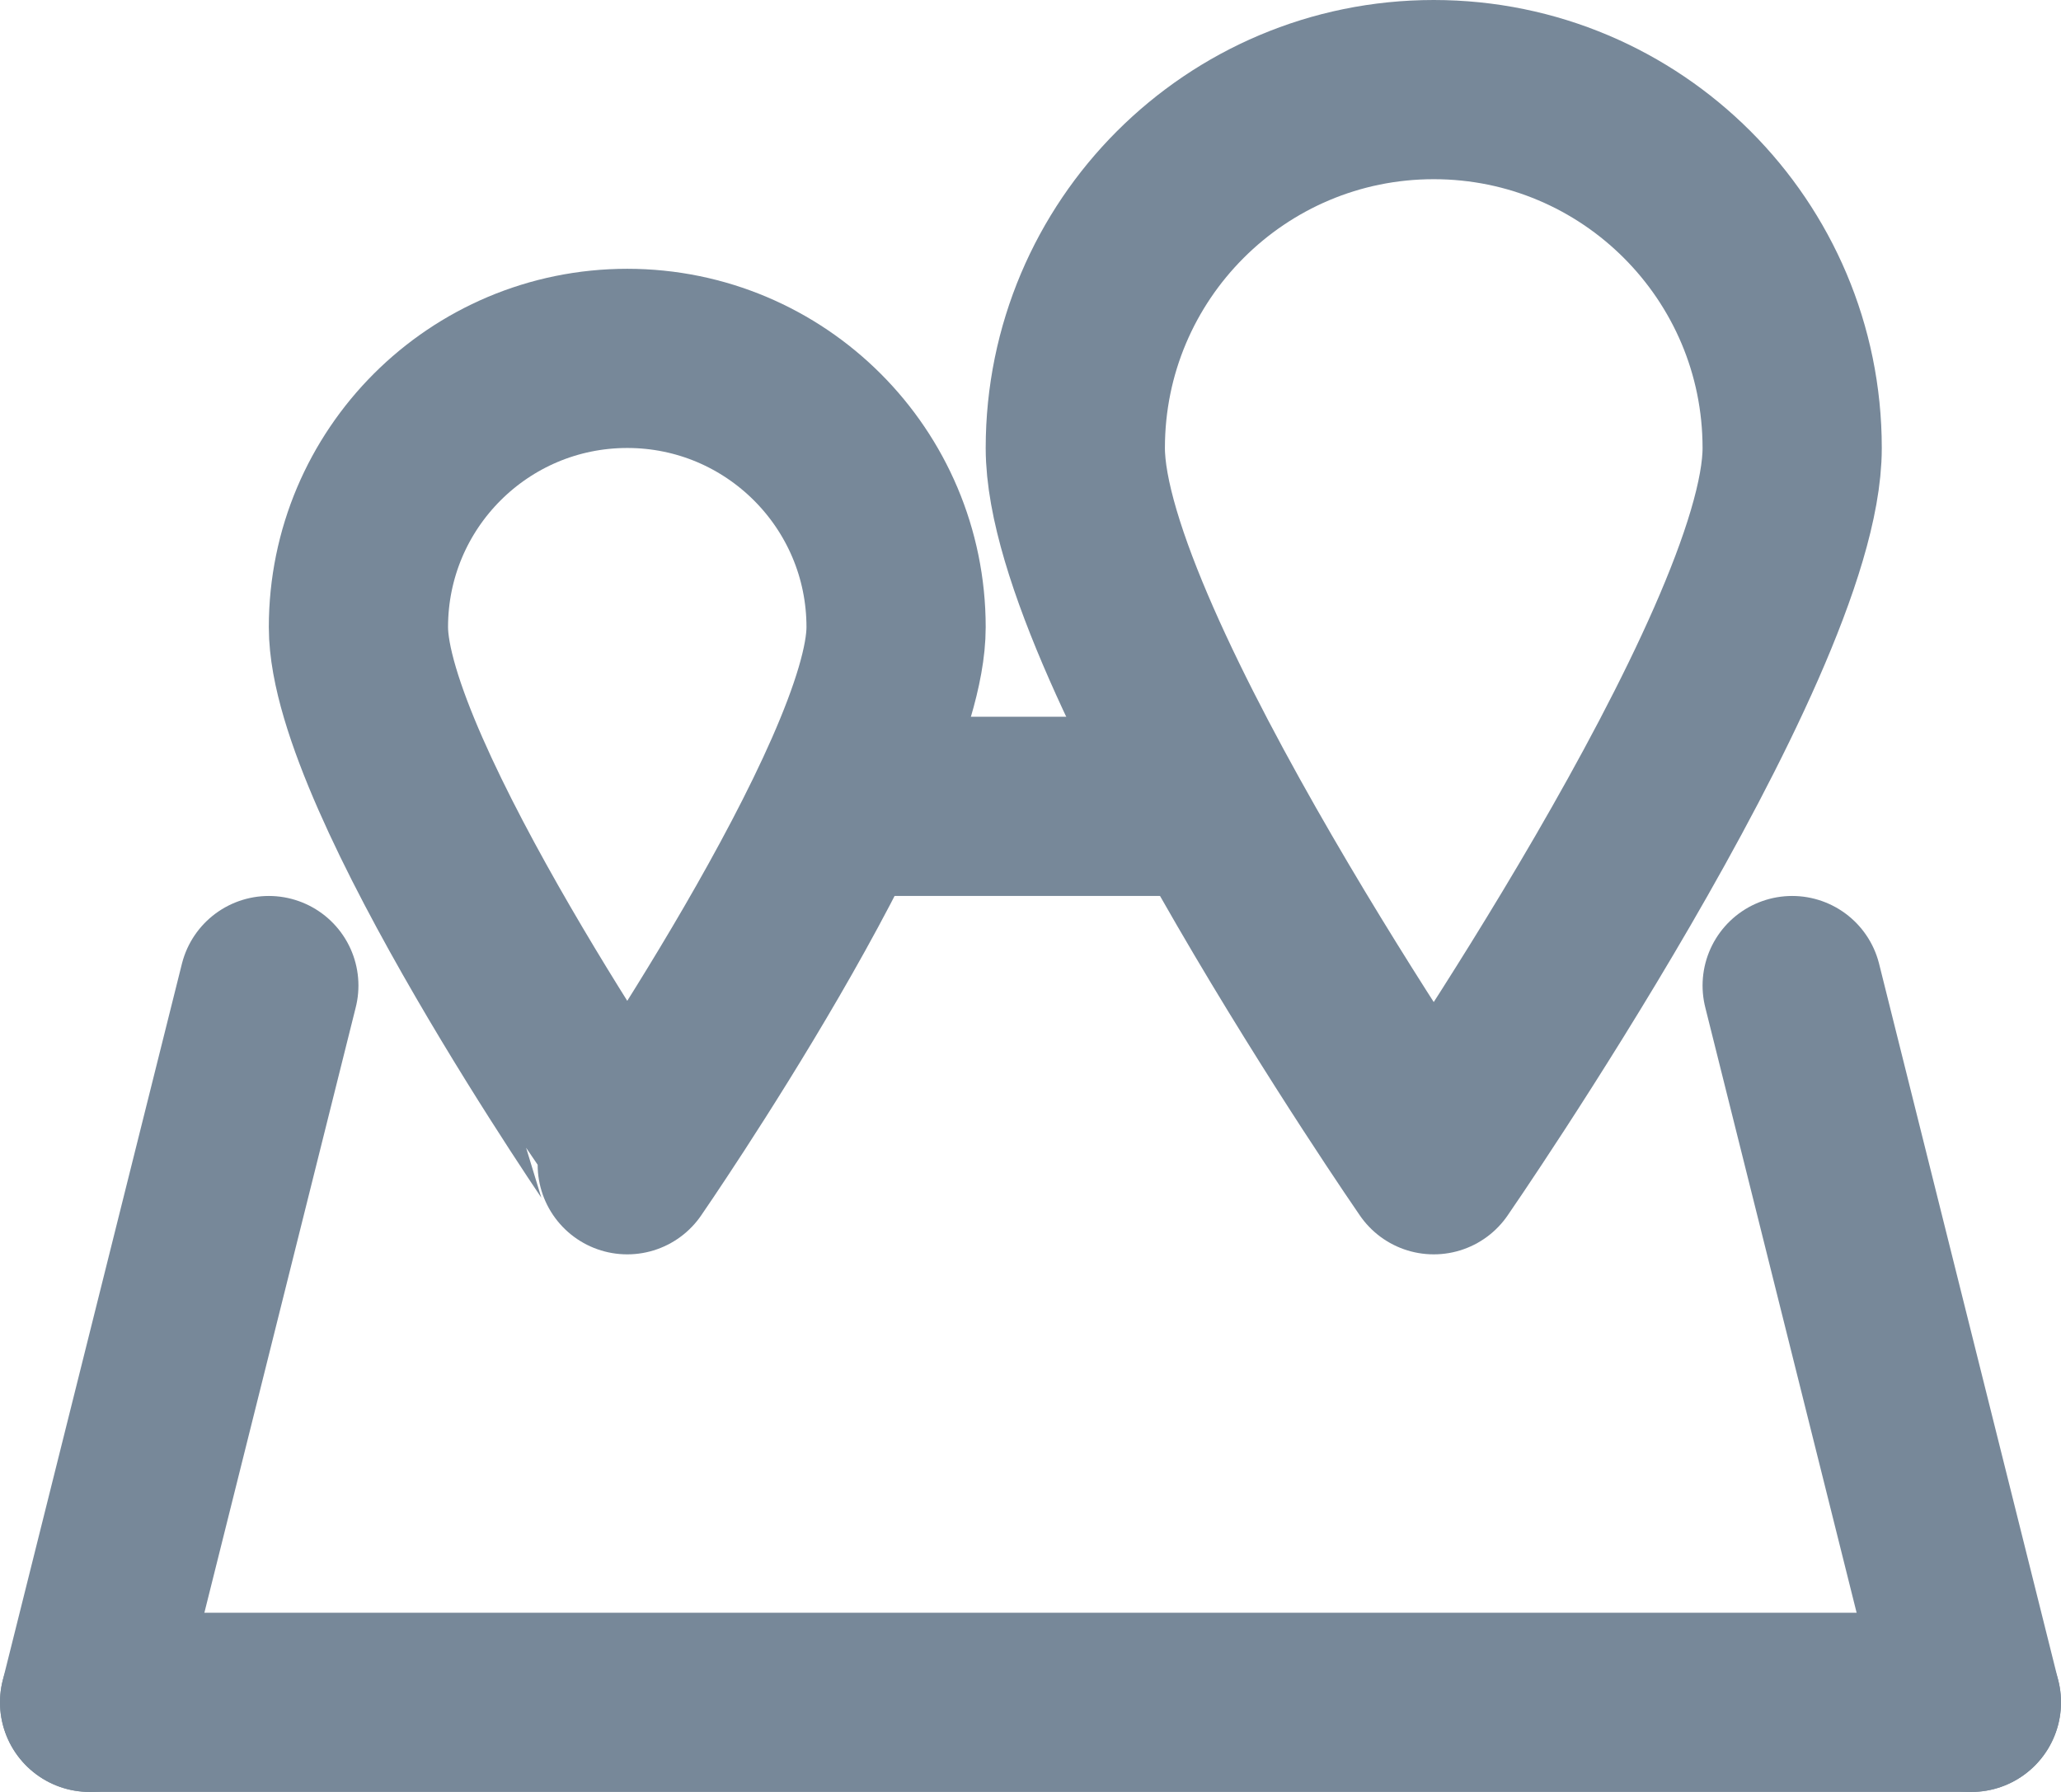 <?xml version="1.0" encoding="utf-8"?>
<!-- Generator: Adobe Illustrator 15.0.2, SVG Export Plug-In  -->
<!DOCTYPE svg PUBLIC "-//W3C//DTD SVG 1.1//EN" "http://www.w3.org/Graphics/SVG/1.1/DTD/svg11.dtd">
<svg version="1.1"
	 xmlns="http://www.w3.org/2000/svg" xmlns:xlink="http://www.w3.org/1999/xlink" xmlns:a="http://ns.adobe.com/AdobeSVGViewerExtensions/3.0/"
	 x="0px" y="0px" width="23px" height="20px" viewBox="0 0 23 20" enable-background="new 0 0 23 20" xml:space="preserve">
<defs>
</defs>
<path fill="none" stroke="#778899" stroke-width="2" stroke-linecap="round" stroke-linejoin="round" stroke-miterlimit="10" d="
	M10,7c0,1.656-3,6-3,6S4,8.656,4,7c0-1.657,1.343-3,3-3S10,5.343,10,7z"/>
<path fill="none" stroke="#778899" stroke-width="2" stroke-linecap="round" stroke-linejoin="round" stroke-miterlimit="10" d="
	M20,5c0,2.209-4,8-4,8s-4-5.791-4-8s1.791-4,4-4S20,2.791,20,5z"/>
<line fill="none" stroke="#778899" stroke-width="2" stroke-linecap="round" stroke-linejoin="round" stroke-miterlimit="10" x1="1" y1="19" x2="22" y2="19"/>
<line fill="none" stroke="#778899" stroke-width="2" stroke-linecap="round" stroke-linejoin="round" stroke-miterlimit="10" x1="22" y1="19" x2="20" y2="11"/>
<line fill="none" stroke="#778899" stroke-width="2" stroke-linecap="round" stroke-linejoin="round" stroke-miterlimit="10" x1="1" y1="19" x2="3" y2="11"/>
<line fill="none" stroke="#778899" stroke-width="2" stroke-linecap="round" stroke-linejoin="round" stroke-miterlimit="10" x1="10" y1="9" x2="13" y2="9"/>
</svg>
